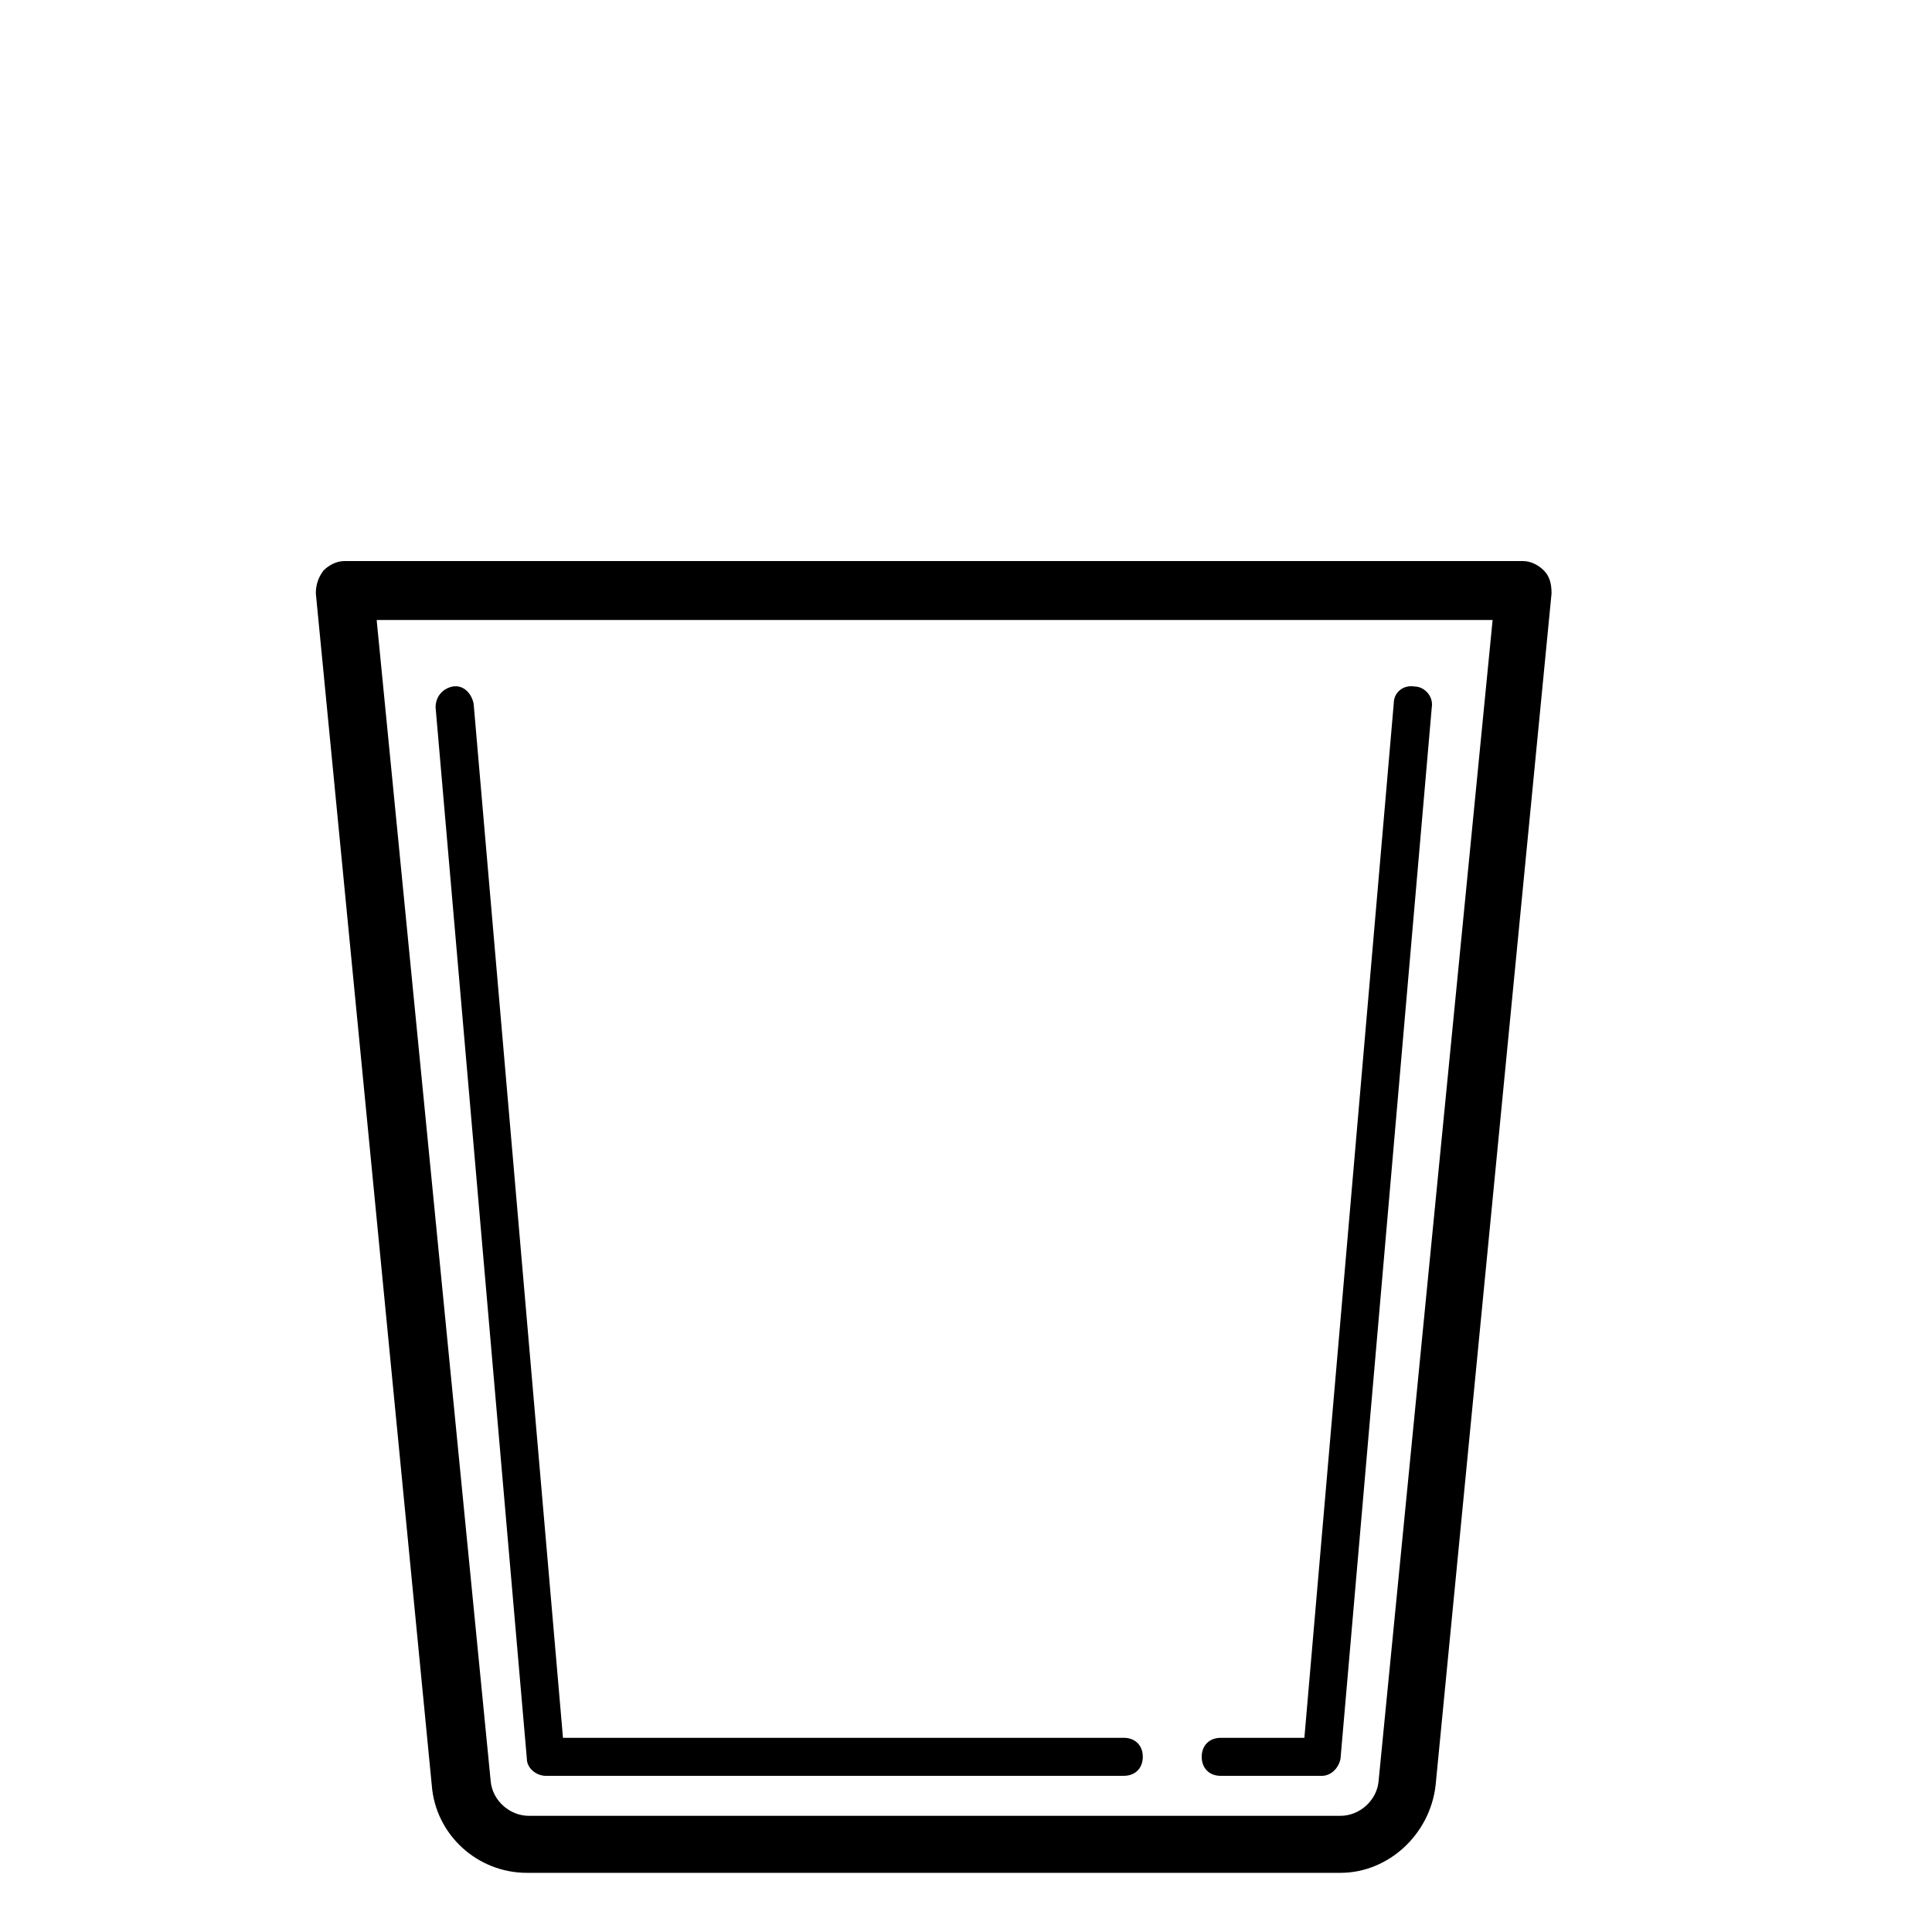 <?xml version="1.0" encoding="UTF-8"?>
<!-- The Best Svg Icon site in the world: iconSvg.co, Visit us! https://iconsvg.co -->
<svg fill="#000000" width="800px" height="800px" version="1.1" viewBox="144 144 512 512" xmlns="http://www.w3.org/2000/svg">
 <g>
  <path d="m499.25 640.32h-215.63c-13.098 0-24.184-10.078-25.191-23.176l-30.73-315.89c0-2.016 0.504-4.031 2.016-6.047 1.512-1.512 3.527-2.519 5.543-2.519h312.36c2.016 0 4.031 1.008 5.543 2.519 1.512 1.512 2.016 3.527 2.016 6.047l-30.73 315.89c-1.516 13.098-12.602 23.176-25.195 23.176zm-255.43-332.01 30.23 307.83c0.504 5.039 5.039 9.07 10.078 9.07h215.12c5.039 0 9.574-4.031 10.078-9.07l30.23-307.83z"/>
  <path d="m441.82 614.62h-153.16c-2.519 0-5.039-2.016-5.039-4.535l-24.184-278.61c0-3.023 2.016-5.039 4.535-5.543 3.023-0.504 5.039 2.016 5.543 4.535l23.68 274.07h148.62c3.023 0 5.039 2.016 5.039 5.039-0.004 3.019-2.019 5.035-5.039 5.035z"/>
  <path d="m494.21 614.62h-26.703c-3.023 0-5.039-2.016-5.039-5.039 0-3.023 2.016-5.039 5.039-5.039h22.168l23.68-274.07c0-3.023 2.519-5.039 5.543-4.535 2.519 0 5.039 2.519 4.535 5.543l-24.184 278.61c-0.504 2.523-2.519 4.539-5.039 4.539z"/>
 </g>
</svg>